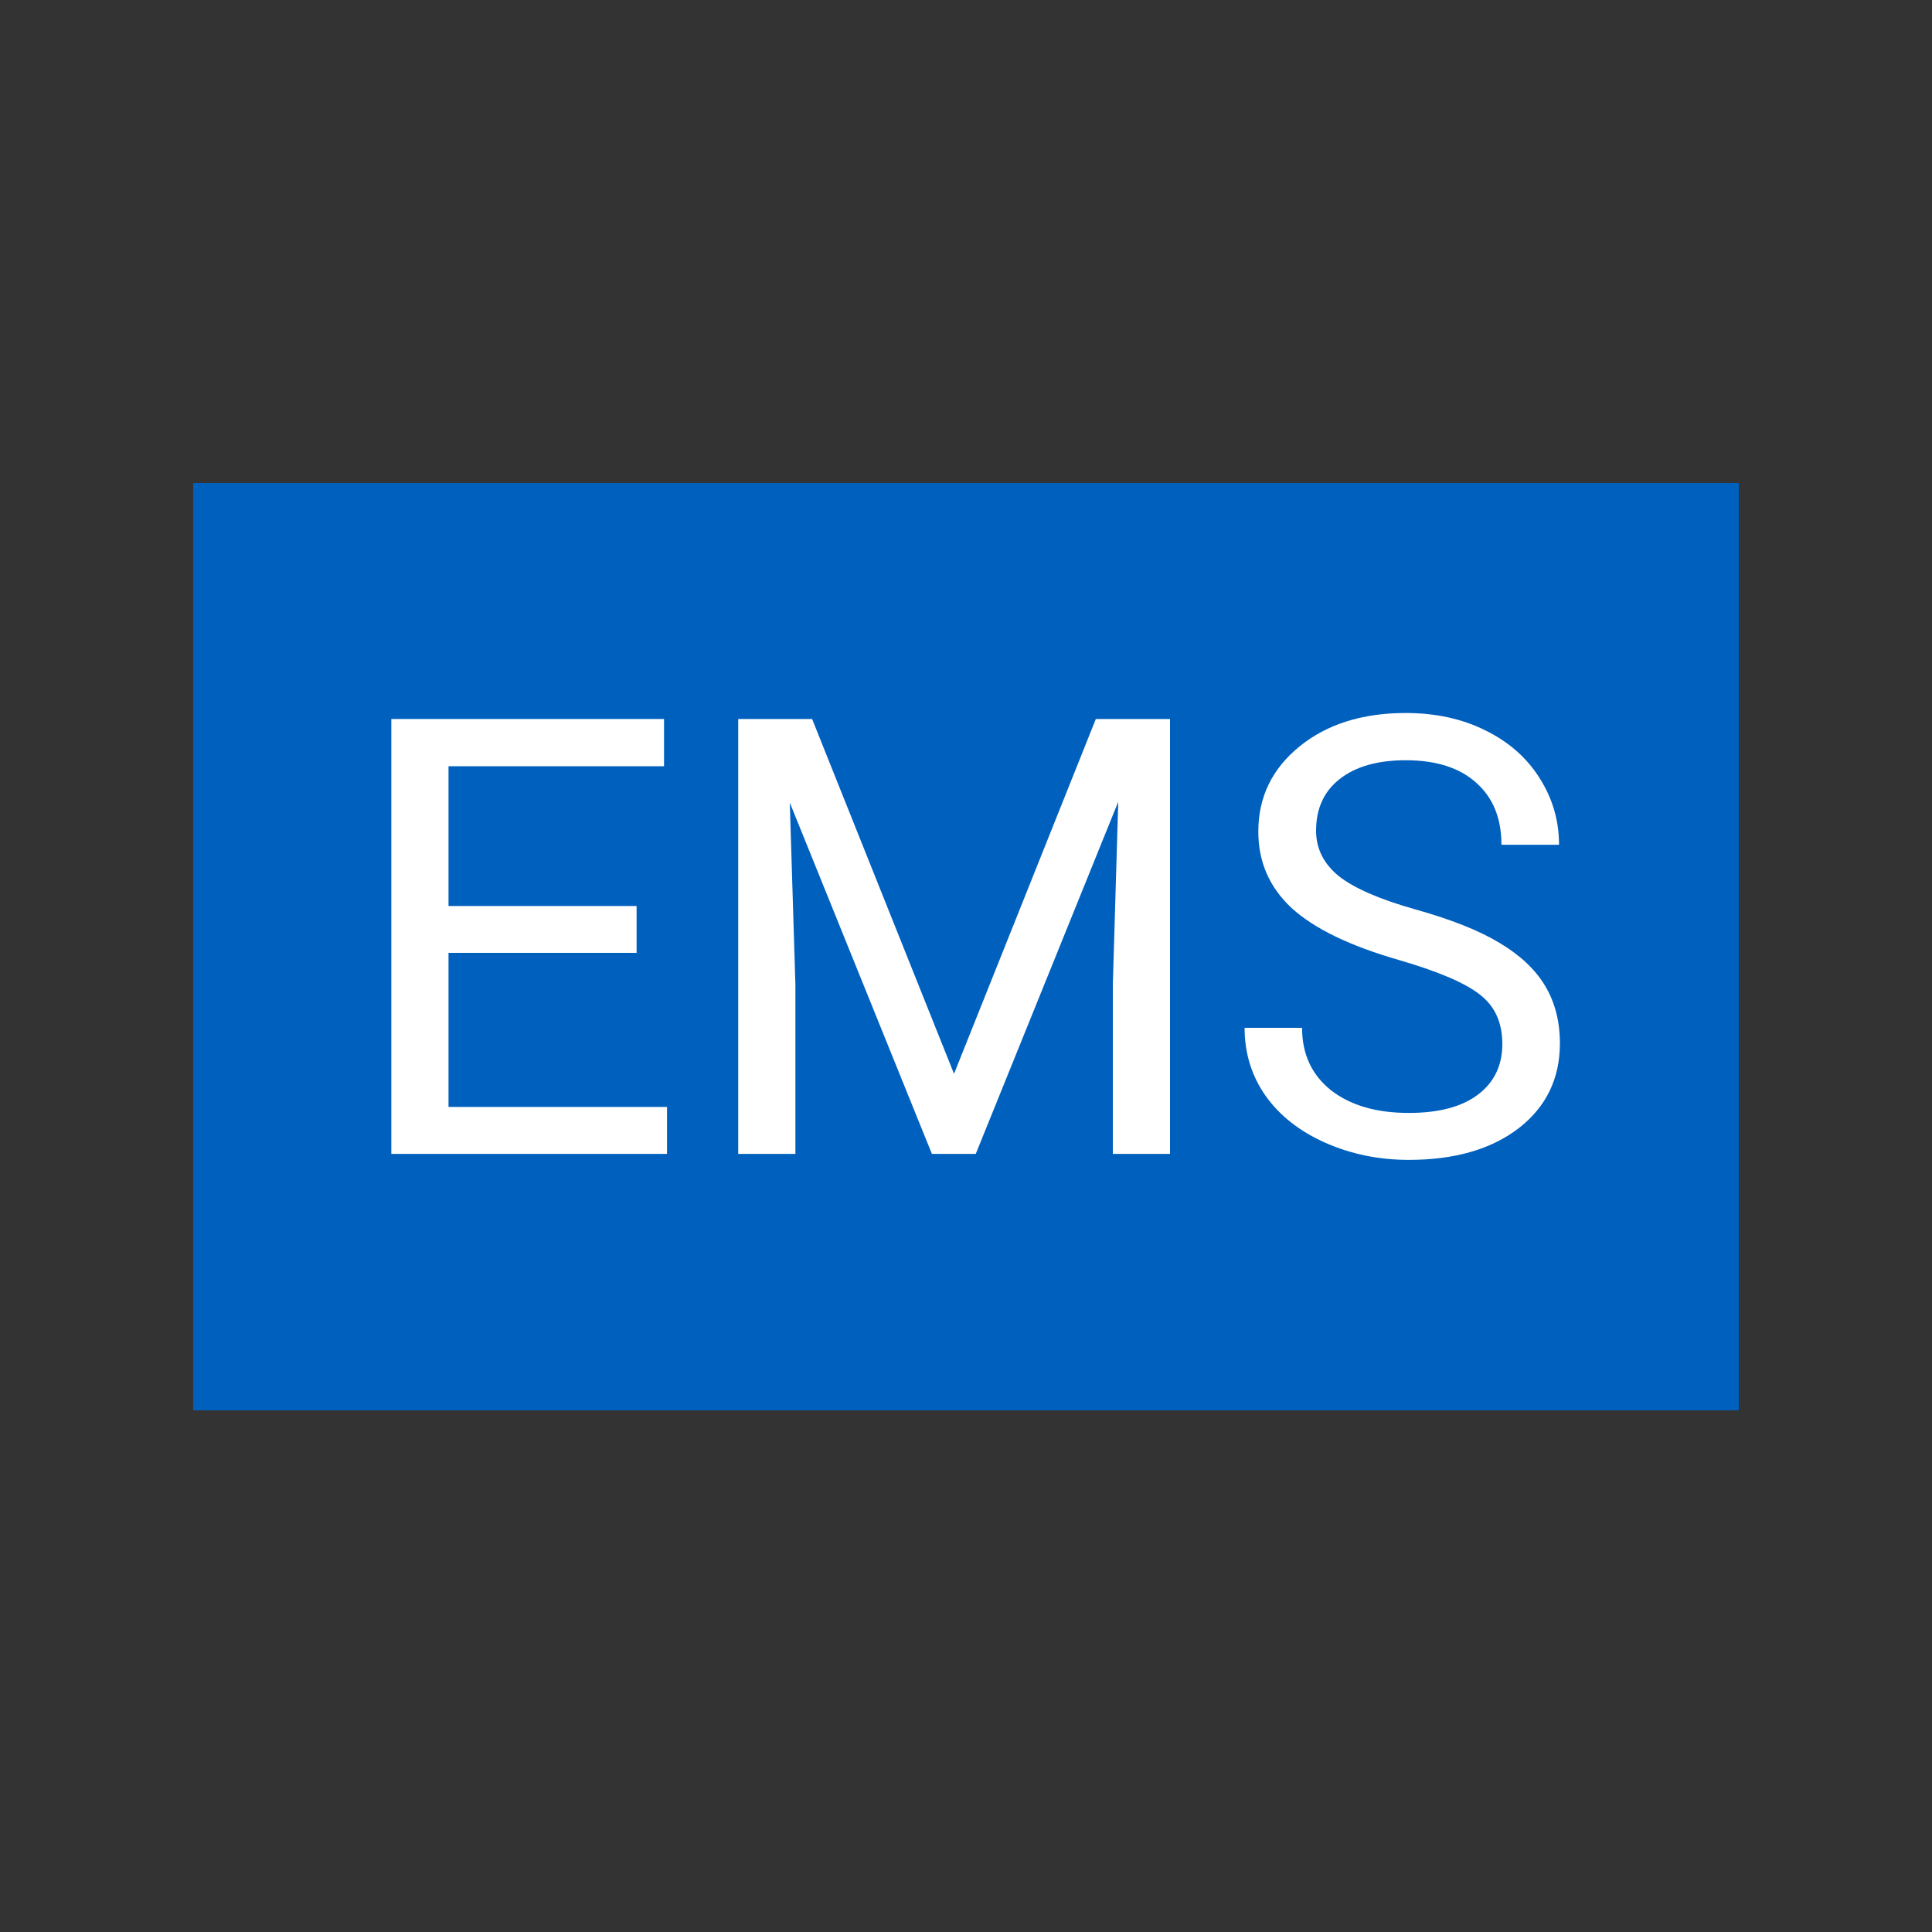 <svg width="20" height="20" viewBox="0 0 20 20" fill="none" xmlns="http://www.w3.org/2000/svg">
<rect x="0" y="0" width="20" height="20" fill="#333333" stroke="none"/>
<path d="M2 5H18V14.6H2V5Z" fill="#0060BE"/>
<path d="M6.59 9.864H4.643V11.459H6.905V11.945H4.051V7.443H6.874V7.932H4.643V9.379H6.59V9.864Z" fill="white"/>
<path d="M8.407 7.443L9.876 11.116L11.344 7.443H12.112V11.945H11.52V10.192L11.576 8.3L10.101 11.945H9.647L8.176 8.309L8.234 10.192V11.945H7.642V7.443H8.407Z" fill="white"/>
<path d="M14.482 9.938C13.974 9.792 13.604 9.613 13.371 9.4C13.141 9.186 13.026 8.922 13.026 8.609C13.026 8.254 13.166 7.962 13.448 7.731C13.732 7.498 14.1 7.381 14.553 7.381C14.861 7.381 15.136 7.441 15.377 7.561C15.619 7.68 15.806 7.845 15.938 8.055C16.072 8.266 16.139 8.495 16.139 8.745H15.543C15.543 8.473 15.457 8.259 15.284 8.105C15.111 7.948 14.867 7.87 14.553 7.87C14.261 7.87 14.032 7.935 13.868 8.065C13.705 8.192 13.624 8.371 13.624 8.6C13.624 8.783 13.701 8.939 13.855 9.066C14.012 9.192 14.276 9.308 14.648 9.413C15.023 9.518 15.315 9.634 15.525 9.762C15.736 9.888 15.893 10.035 15.994 10.204C16.096 10.373 16.148 10.572 16.148 10.801C16.148 11.166 16.006 11.458 15.722 11.679C15.438 11.897 15.059 12.007 14.584 12.007C14.275 12.007 13.987 11.948 13.72 11.83C13.452 11.711 13.246 11.548 13.1 11.342C12.956 11.136 12.884 10.902 12.884 10.64H13.479C13.479 10.912 13.579 11.127 13.778 11.286C13.98 11.443 14.248 11.521 14.584 11.521C14.896 11.521 15.136 11.457 15.303 11.329C15.469 11.202 15.552 11.028 15.552 10.807C15.552 10.586 15.475 10.416 15.321 10.297C15.167 10.175 14.887 10.056 14.482 9.938Z" fill="white"/>
</svg>

